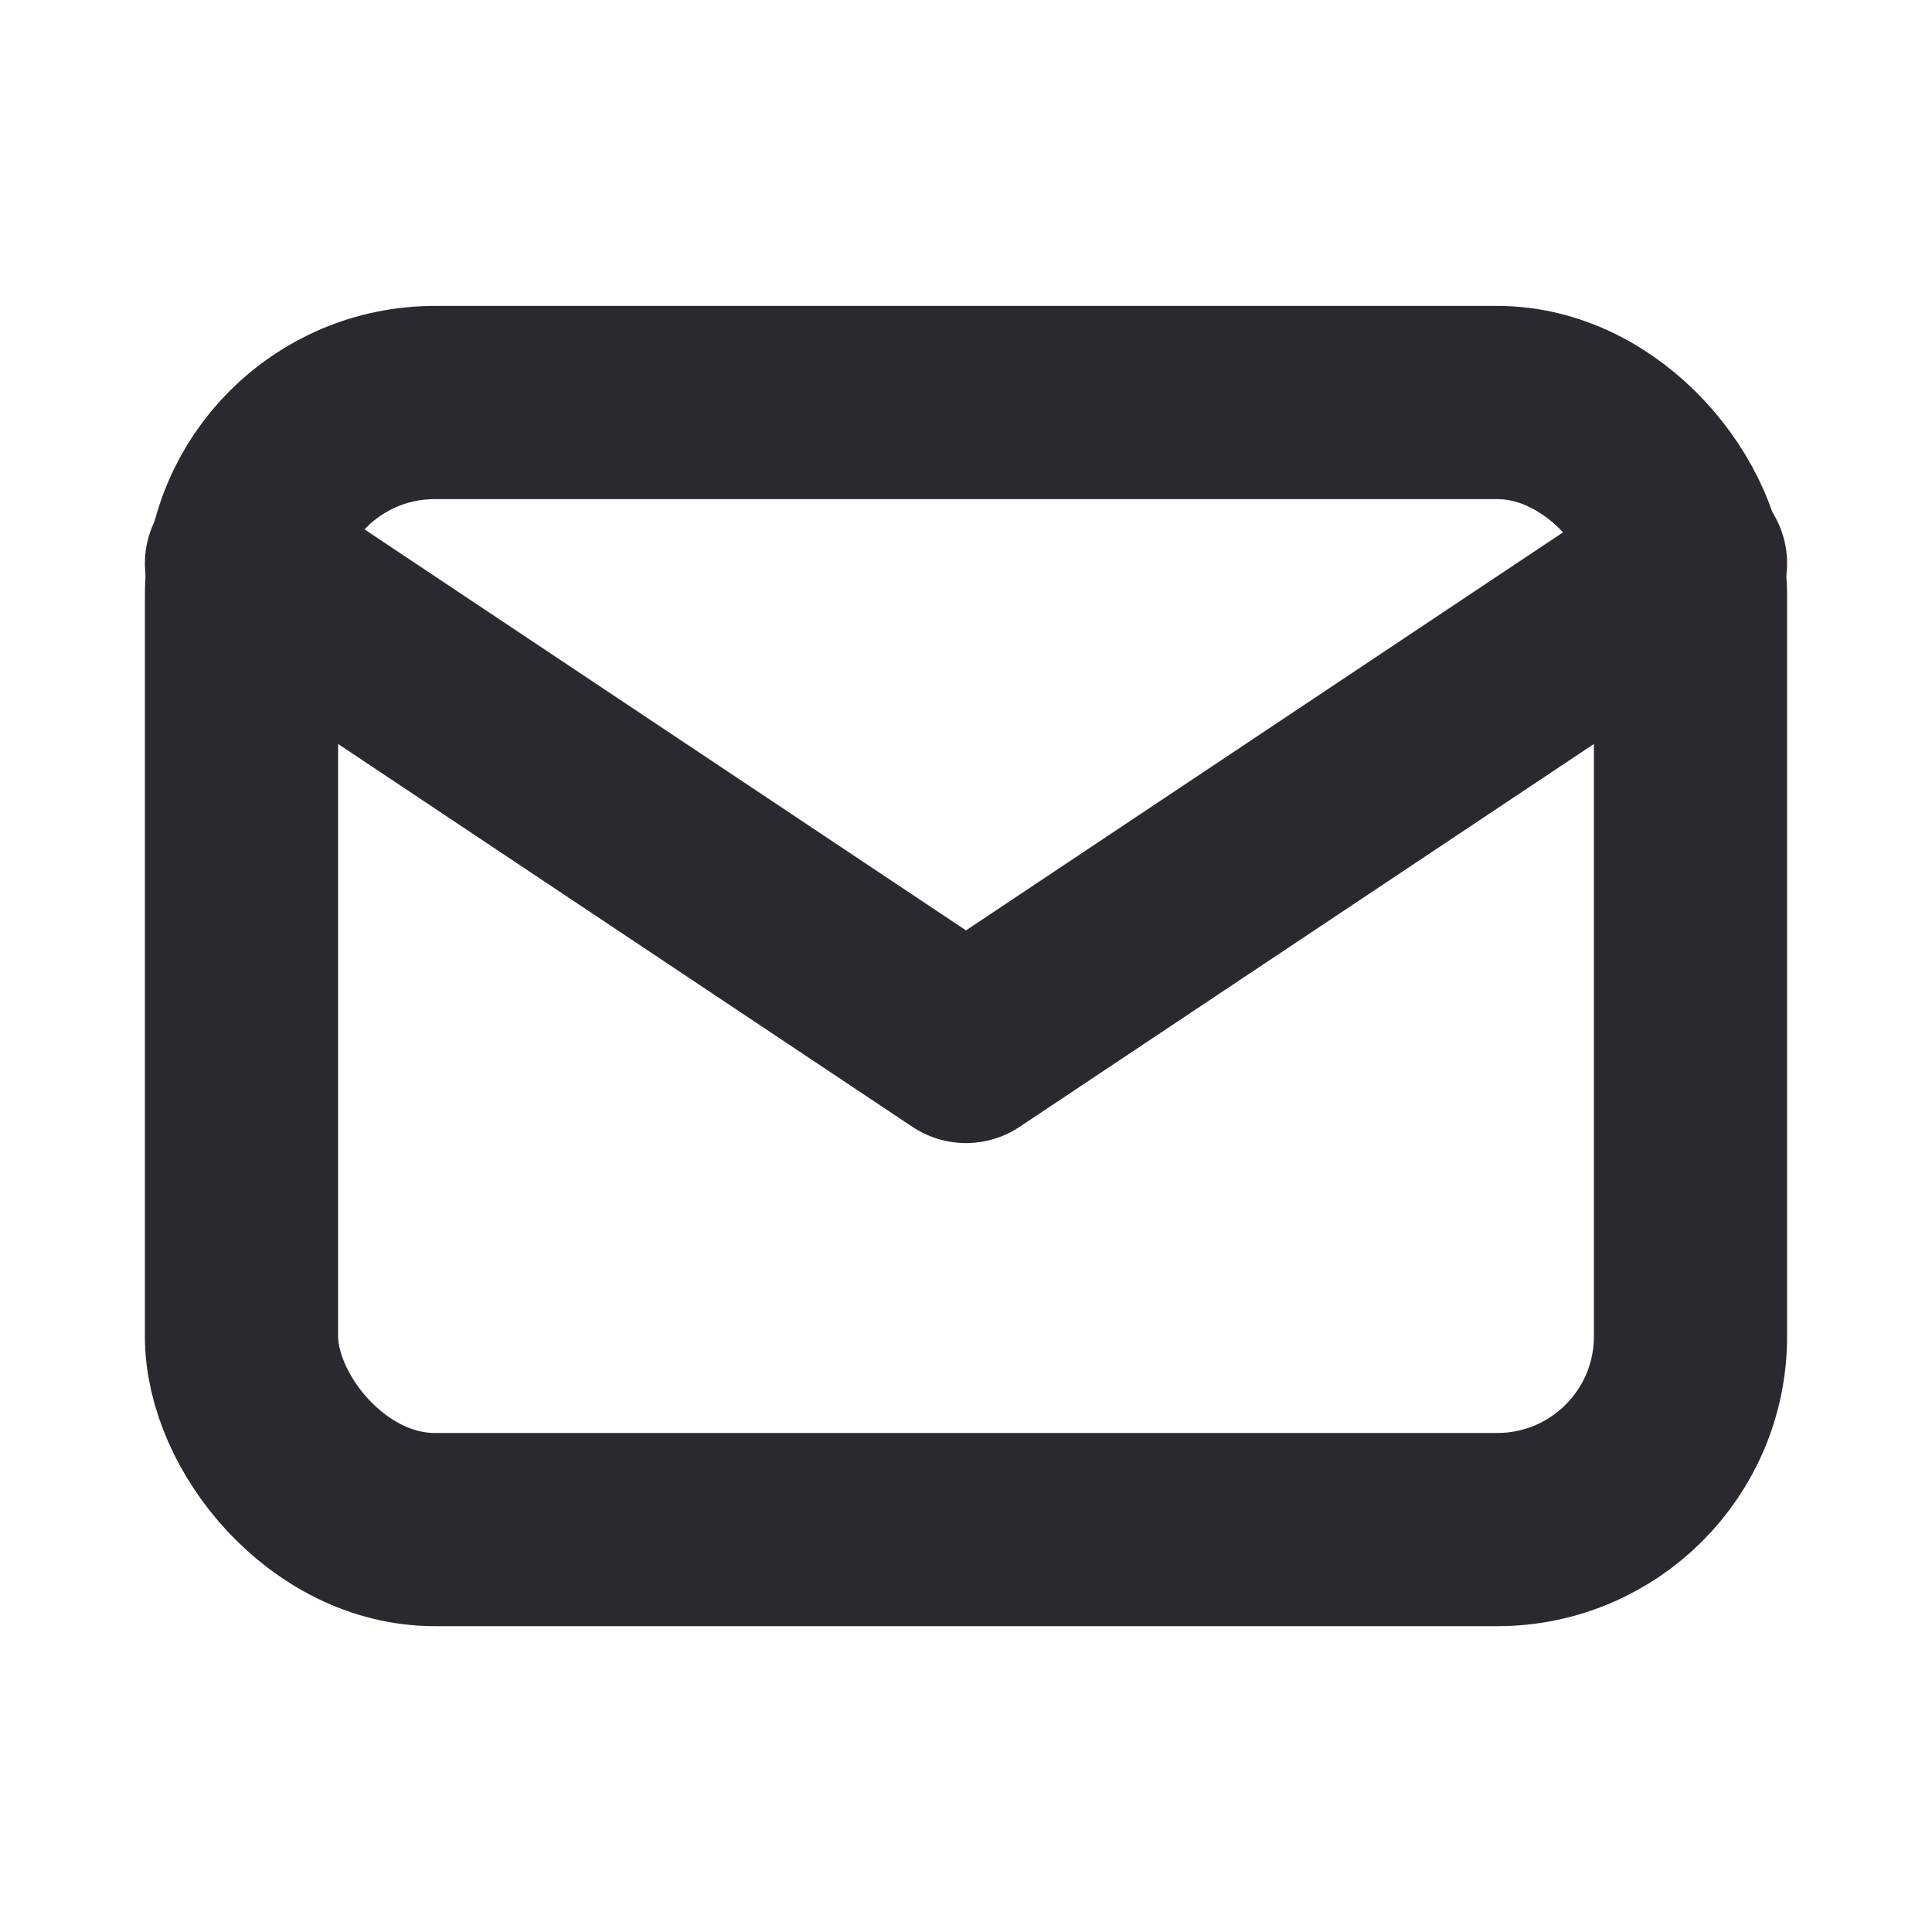 <svg width="20" height="20" viewBox="0 0 20 20" fill="none" xmlns="http://www.w3.org/2000/svg">
<rect x="2.5" y="4.167" width="15" height="11.667" rx="2" stroke="#2B292F" stroke-width="2" stroke-linecap="round" stroke-linejoin="round"/>
<path d="M2.5 5.833L10 10.833L17.5 5.833" stroke="#2B292F" stroke-width="2" stroke-linecap="round" stroke-linejoin="round"/>
</svg>
